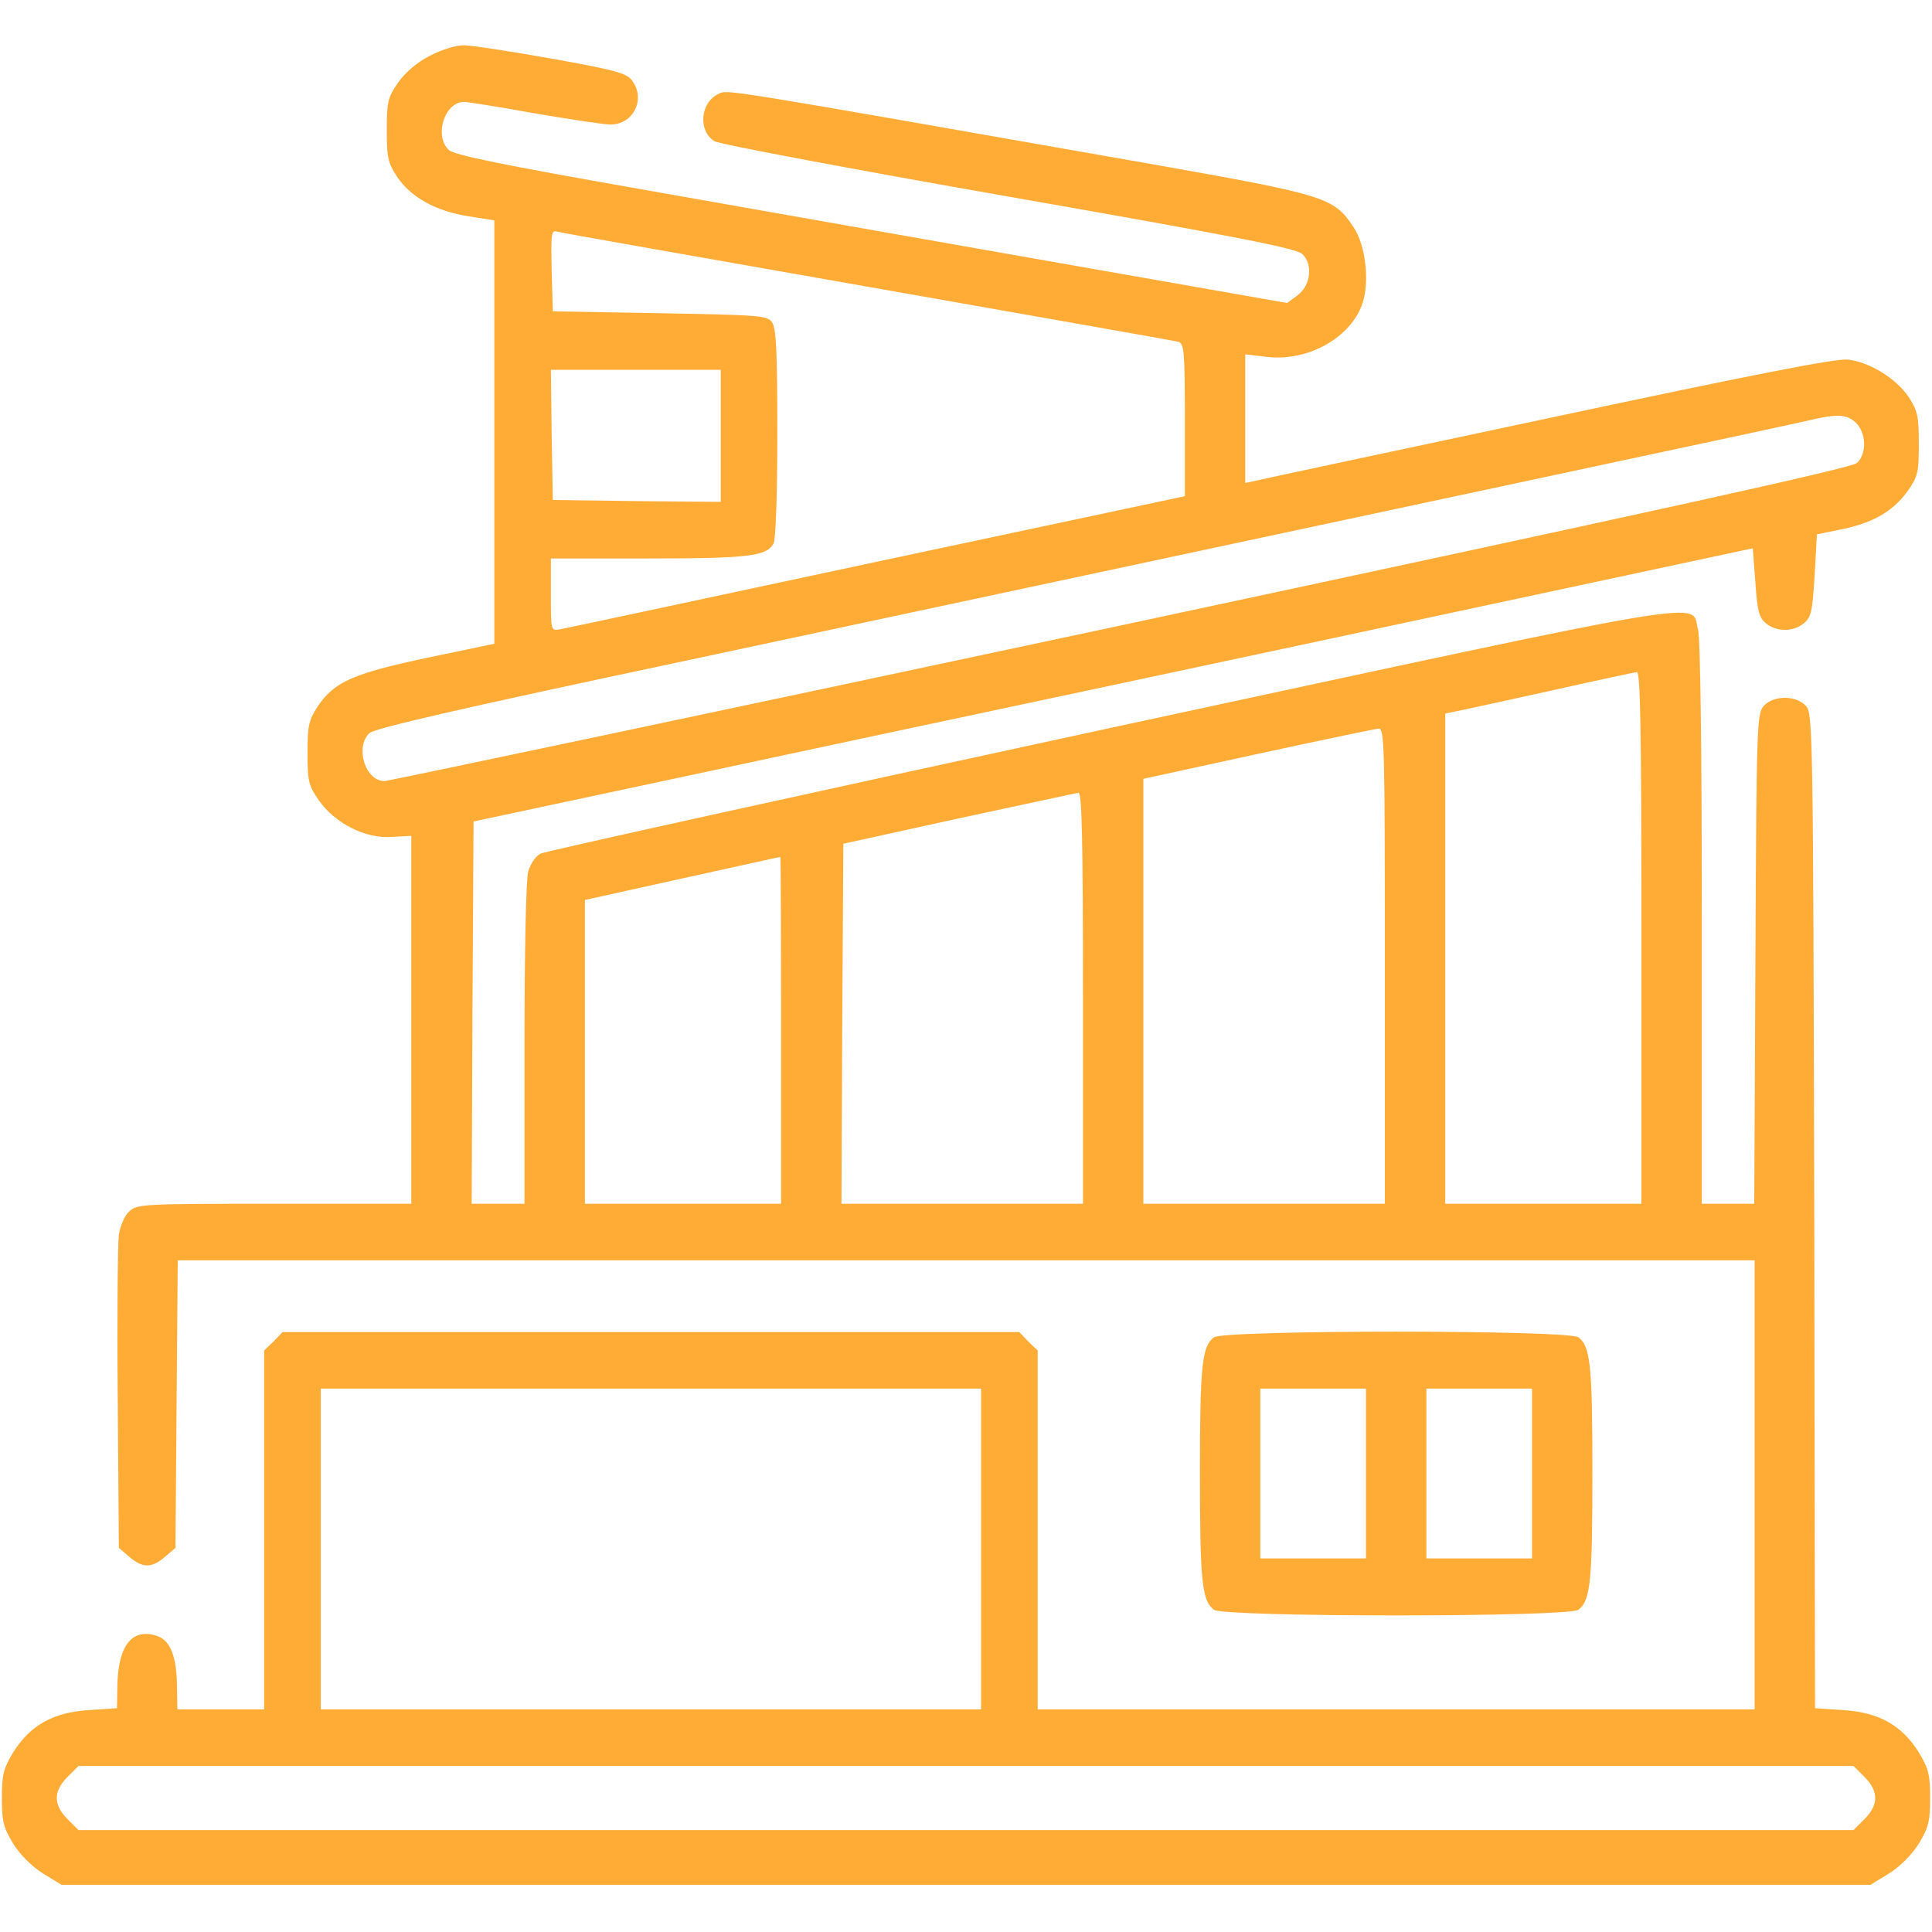 <svg width="35" height="35" viewBox="0 0 35 35" fill="none" xmlns="http://www.w3.org/2000/svg">
<path d="M7.786 1.012C7.554 1.128 7.342 1.312 7.212 1.497C7.027 1.764 7.007 1.839 7.007 2.352C7.007 2.851 7.027 2.946 7.191 3.199C7.444 3.575 7.889 3.821 8.477 3.917L8.955 3.992V7.827V11.662L7.745 11.915C6.392 12.202 6.057 12.352 5.756 12.797C5.592 13.05 5.571 13.146 5.571 13.645C5.571 14.157 5.592 14.232 5.776 14.499C6.07 14.916 6.617 15.196 7.096 15.162L7.451 15.142V18.471V21.807H4.97C2.591 21.807 2.481 21.814 2.345 21.943C2.256 22.019 2.181 22.203 2.153 22.367C2.133 22.531 2.119 23.871 2.133 25.348L2.153 28.041L2.345 28.205C2.584 28.41 2.748 28.41 2.987 28.205L3.179 28.041L3.199 25.436L3.22 22.832H17.5H31.787V26.899V30.967H25.293H18.799V27.72V24.466L18.628 24.302L18.464 24.131H11.792H5.12L4.956 24.302L4.785 24.466V27.72V30.967H3.999H3.213L3.206 30.57C3.206 30.03 3.09 29.723 2.857 29.641C2.393 29.477 2.133 29.811 2.126 30.564L2.119 30.946L1.606 30.98C0.964 31.021 0.547 31.254 0.239 31.746C0.062 32.04 0.034 32.149 0.034 32.573C0.034 32.997 0.062 33.106 0.239 33.4C0.369 33.605 0.574 33.81 0.779 33.94L1.114 34.145H17.5H33.886L34.221 33.94C34.426 33.81 34.631 33.605 34.761 33.4C34.938 33.106 34.966 32.997 34.966 32.573C34.966 32.149 34.938 32.04 34.761 31.746C34.453 31.254 34.036 31.021 33.394 30.98L32.881 30.946L32.867 21.943C32.847 13.193 32.84 12.927 32.717 12.79C32.539 12.592 32.129 12.592 31.951 12.79C31.828 12.927 31.821 13.118 31.801 17.37L31.78 21.807H31.309H30.83V16.727C30.83 13.528 30.803 11.566 30.762 11.409C30.618 10.89 31.384 10.76 20.118 13.187C14.526 14.396 9.878 15.422 9.796 15.463C9.707 15.504 9.611 15.648 9.57 15.784C9.529 15.928 9.502 17.213 9.502 18.915V21.807H9.023H8.545L8.559 18.341L8.579 14.882L12.168 14.116C14.144 13.692 17.602 12.954 19.858 12.476C22.114 11.997 25.717 11.225 27.856 10.767L31.753 9.933L31.801 10.555C31.835 11.074 31.869 11.19 31.992 11.293C32.184 11.45 32.484 11.45 32.676 11.293C32.812 11.184 32.833 11.081 32.874 10.425L32.915 9.68L33.352 9.591C33.927 9.475 34.296 9.263 34.556 8.9C34.747 8.627 34.761 8.559 34.761 8.039C34.761 7.54 34.74 7.444 34.576 7.191C34.351 6.856 33.865 6.556 33.476 6.515C33.27 6.487 31.712 6.795 28.027 7.581C25.19 8.183 22.798 8.695 22.716 8.716L22.559 8.75V7.588V6.419L22.962 6.467C23.707 6.549 24.48 6.111 24.685 5.489C24.814 5.093 24.739 4.437 24.52 4.115C24.165 3.575 24.028 3.534 20.87 2.974C12.927 1.579 13.187 1.62 13.016 1.702C12.688 1.853 12.64 2.365 12.94 2.557C13.023 2.611 15.422 3.062 18.273 3.562C22.401 4.286 23.481 4.498 23.591 4.601C23.789 4.785 23.748 5.175 23.502 5.353L23.317 5.489L19.195 4.765C16.926 4.368 13.542 3.767 11.669 3.438C9.064 2.98 8.23 2.81 8.128 2.714C7.861 2.461 8.053 1.846 8.408 1.846C8.463 1.846 9.037 1.935 9.673 2.051C10.315 2.16 10.938 2.256 11.06 2.256C11.484 2.256 11.71 1.777 11.437 1.442C11.334 1.319 11.088 1.258 9.98 1.06C9.249 0.93 8.538 0.82 8.401 0.82C8.258 0.82 7.991 0.902 7.786 1.012ZM15.723 5.195C18.751 5.729 21.28 6.173 21.349 6.193C21.451 6.228 21.465 6.357 21.465 7.608V8.989L15.873 10.179C12.804 10.835 10.22 11.389 10.138 11.402C9.98 11.43 9.98 11.423 9.98 10.773V10.117H11.751C13.569 10.117 13.891 10.076 14.014 9.844C14.055 9.769 14.082 8.935 14.082 7.848C14.082 6.337 14.062 5.947 13.986 5.838C13.898 5.715 13.768 5.708 11.949 5.674L10.015 5.64L9.994 4.901C9.98 4.218 9.987 4.163 10.097 4.197C10.165 4.218 12.694 4.662 15.723 5.195ZM13.057 7.896V9.092L11.539 9.078L10.015 9.058L9.994 7.875L9.98 6.699H11.519H13.057V7.896ZM33.619 7.656C33.81 7.841 33.824 8.217 33.64 8.388C33.544 8.477 30.037 9.249 20.289 11.334C13.023 12.886 7.027 14.15 6.966 14.15C6.617 14.15 6.426 13.535 6.692 13.282C6.788 13.193 8.36 12.831 12.387 11.977C26.359 8.989 32.334 7.718 32.71 7.629C33.284 7.492 33.448 7.499 33.619 7.656ZM29.736 16.987V21.807H27.959H26.182V17.37V12.927L26.544 12.852C26.735 12.81 27.501 12.646 28.232 12.482C28.964 12.318 29.606 12.182 29.654 12.175C29.716 12.168 29.736 13.173 29.736 16.987ZM25.088 17.5V21.807H22.9H20.713V17.958V14.109L22.784 13.658C23.919 13.412 24.903 13.207 24.972 13.2C25.081 13.193 25.088 13.44 25.088 17.5ZM19.619 18.081V21.807H17.432H15.244L15.258 18.546L15.278 15.285L17.363 14.827C18.512 14.581 19.489 14.369 19.537 14.362C19.599 14.355 19.619 15.142 19.619 18.081ZM14.15 18.662V21.807H12.373H10.596V19.052V16.304L12.359 15.914C13.323 15.702 14.123 15.524 14.137 15.524C14.144 15.518 14.15 16.933 14.15 18.662ZM17.773 28.061V30.967H11.792H5.811V28.061V25.156H11.792H17.773V28.061ZM33.776 32.19C34.036 32.45 34.036 32.696 33.776 32.956L33.578 33.154H17.5H1.422L1.224 32.956C0.964 32.696 0.964 32.45 1.224 32.19L1.422 31.992H17.5H33.578L33.776 32.19Z" fill="#FFAC37"/>
<path d="M21.991 24.227C21.773 24.391 21.738 24.746 21.738 26.694C21.738 28.643 21.773 28.998 21.991 29.162C22.169 29.299 28.417 29.299 28.595 29.162C28.814 28.998 28.848 28.643 28.848 26.694C28.848 24.746 28.814 24.391 28.595 24.227C28.417 24.09 22.169 24.09 21.991 24.227ZM24.746 26.694V28.232H23.789H22.832V26.694V25.156H23.789H24.746V26.694ZM27.754 26.694V28.232H26.797H25.84V26.694V25.156H26.797H27.754V26.694Z" fill="#FFAC37"/>
</svg>
